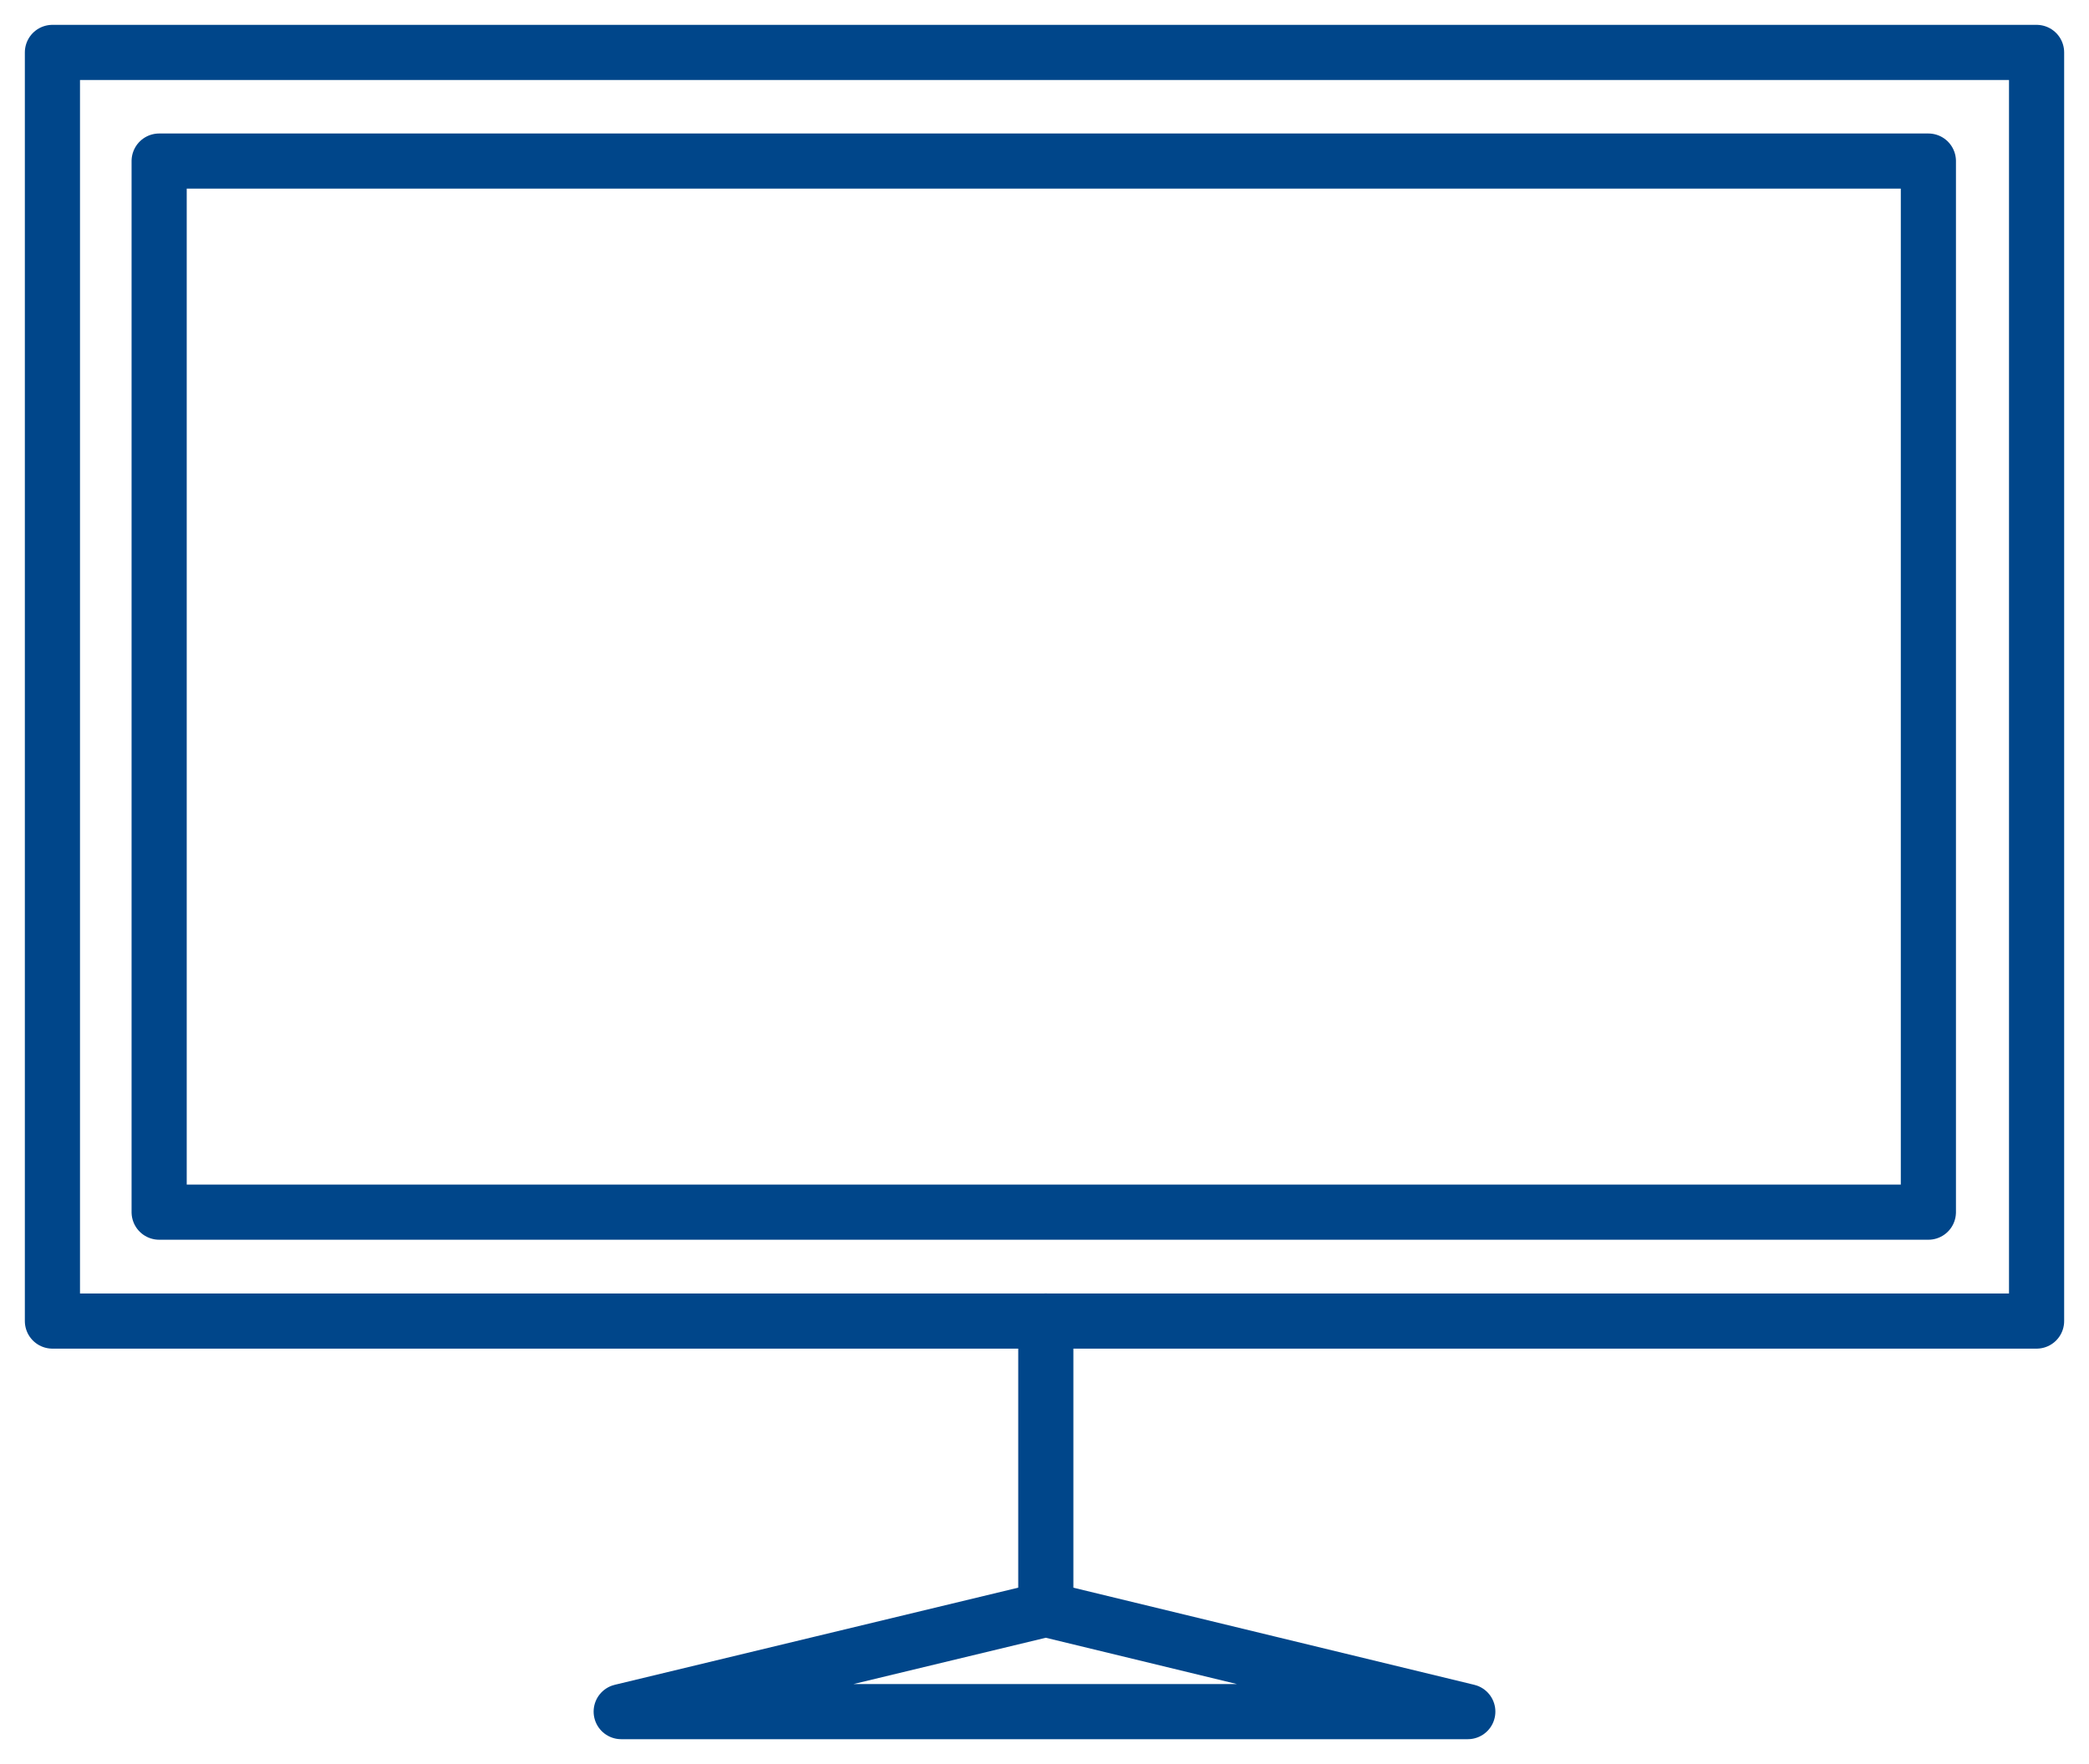 <svg xmlns="http://www.w3.org/2000/svg" xmlns:xlink="http://www.w3.org/1999/xlink" id="Layer_1" x="0px" y="0px" viewBox="0 0 79.7 67.3" style="enable-background:new 0 0 79.7 67.3;" xml:space="preserve">
<style type="text/css">
	.st0{fill:none;stroke:#00468A;stroke-width:2.104;stroke-linecap:round;stroke-linejoin:round;stroke-miterlimit:10;}
</style>
<g>
	<rect x="2" y="2" class="st0" width="75.7" height="48.4"></rect>
	
		<rect x="19.8" y="-7.5" transform="matrix(-1.836970e-16 1 -1 -1.836970e-16 66.072 -13.655)" class="st0" width="40.1" height="67.5"></rect>
	<line class="st0" x1="39.9" y1="50.4" x2="39.9" y2="61.4"></line>
	<polygon class="st0" points="23.7,65.3 39.9,61.4 56,65.3  "></polygon>
</g>
</svg>